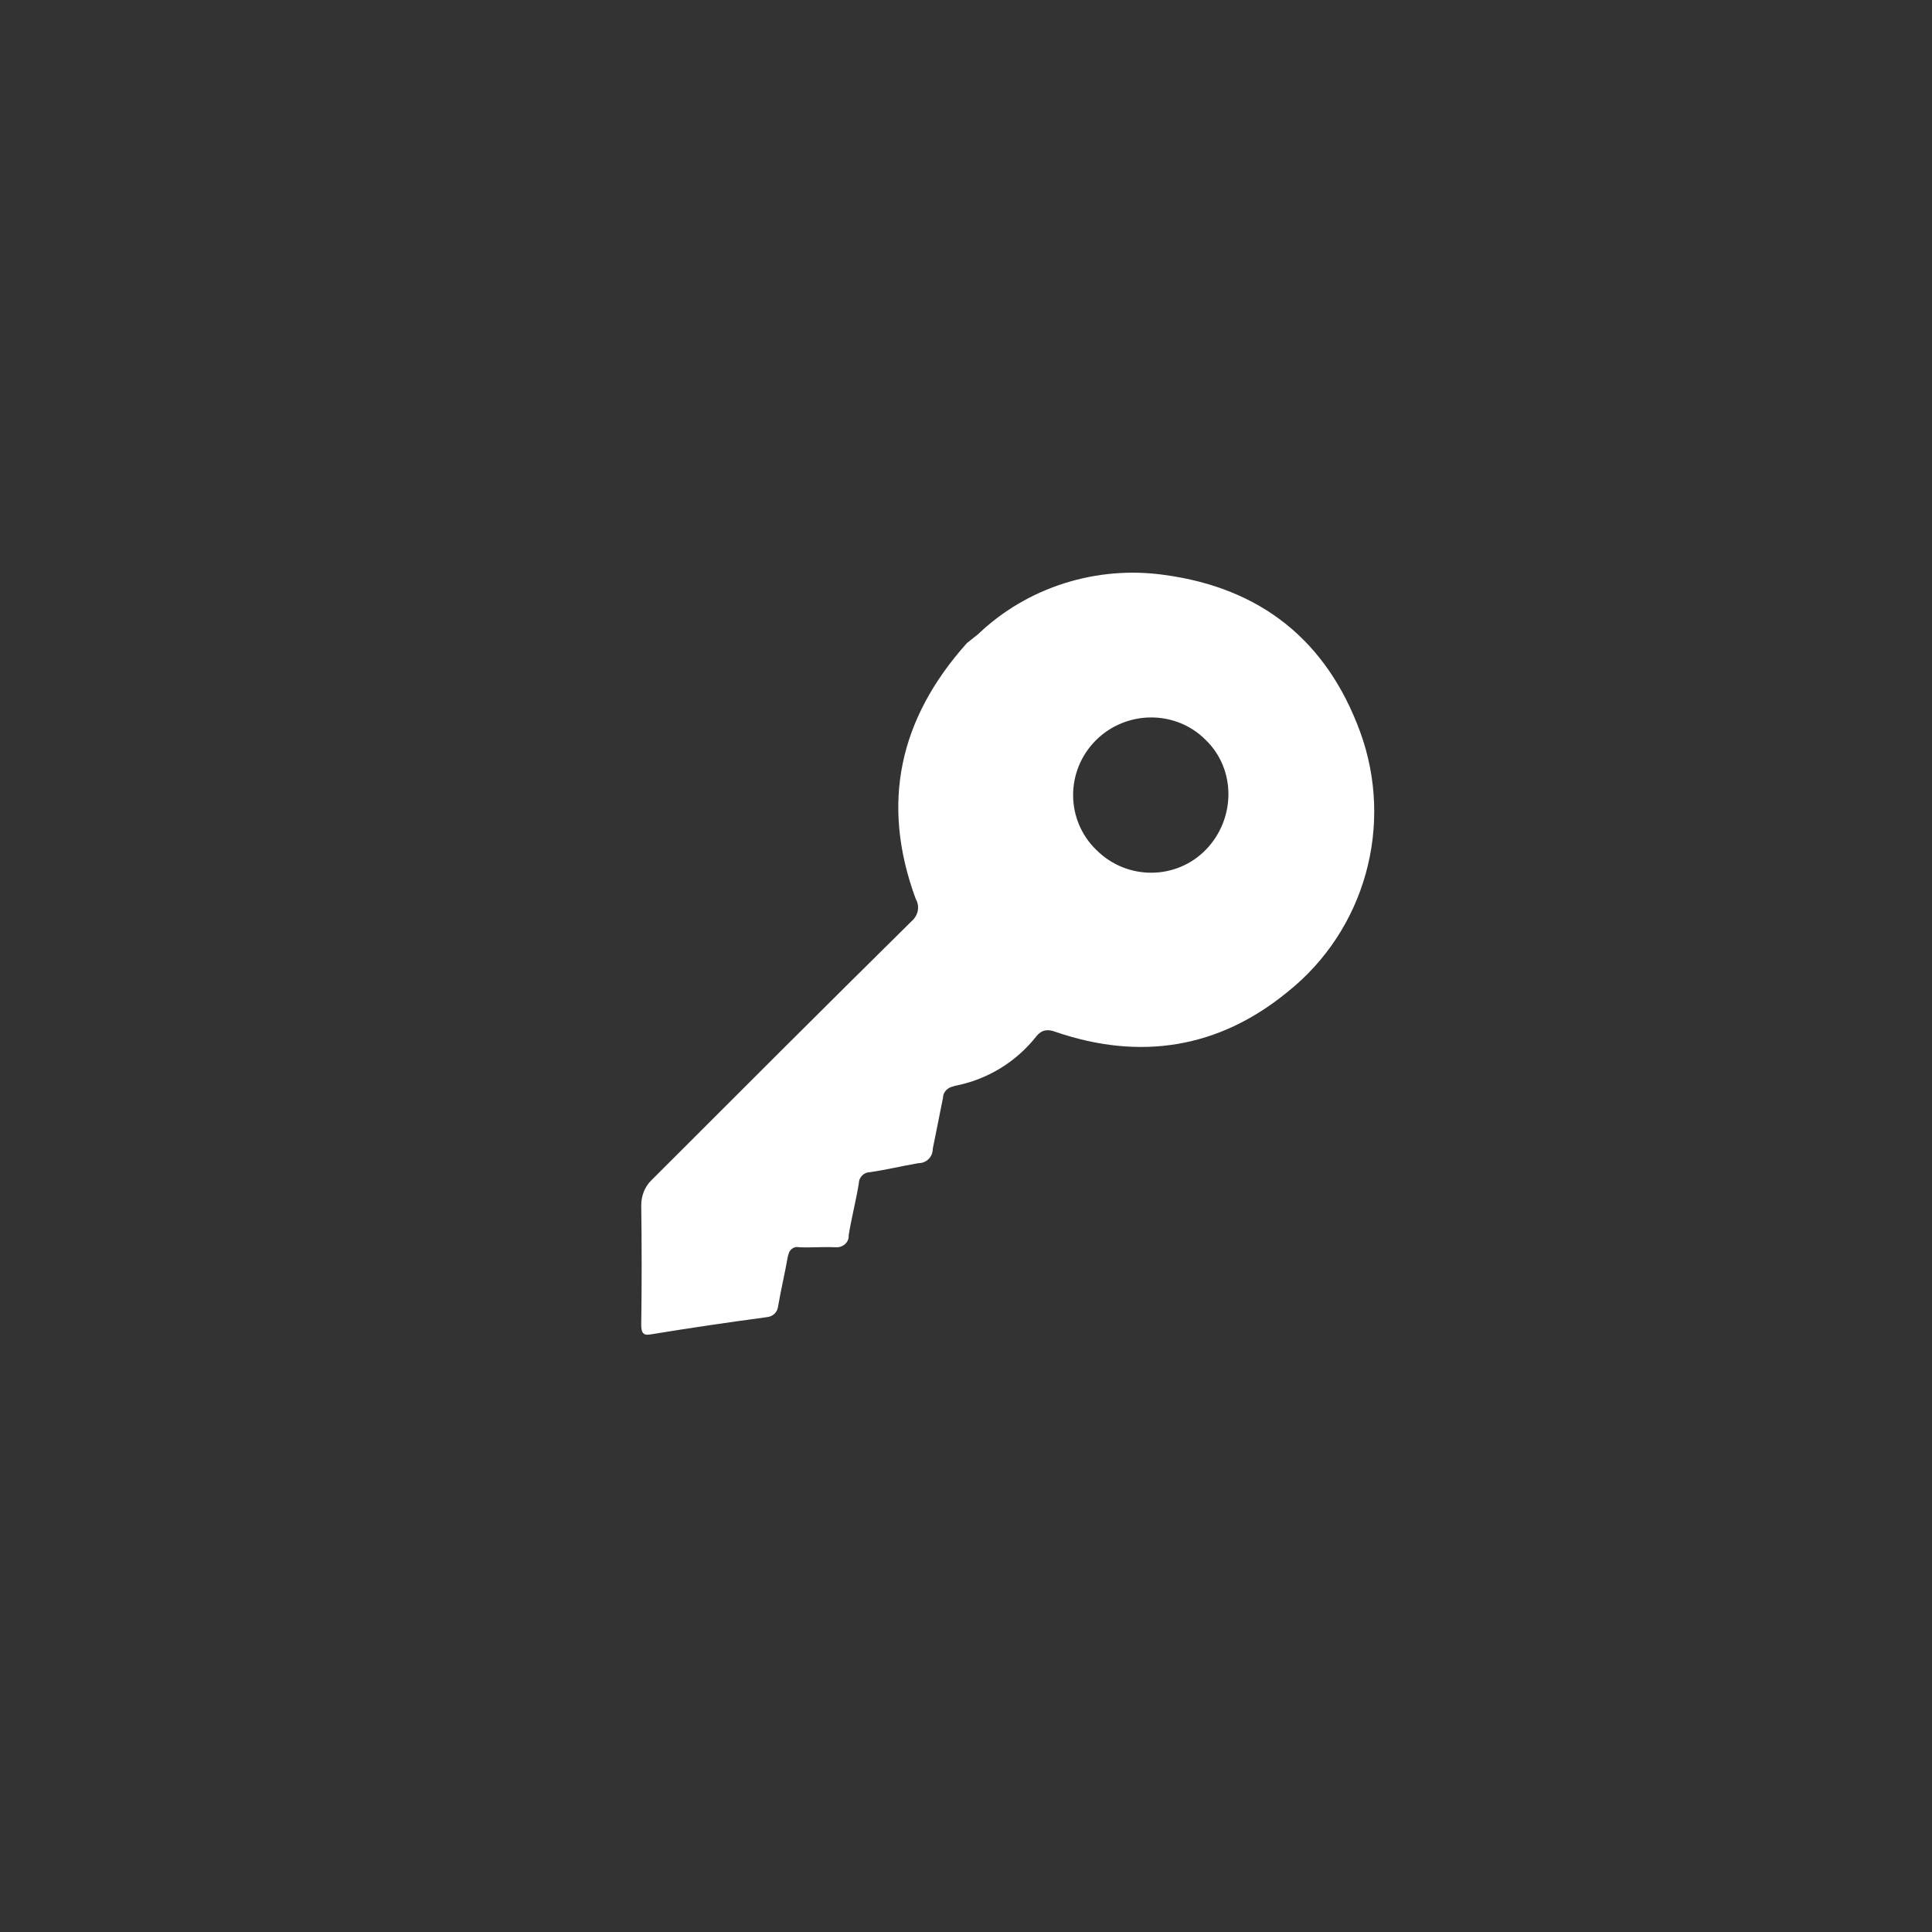 <svg width="42" height="42" viewBox="0 0 42 42" fill="none" xmlns="http://www.w3.org/2000/svg">
<rect x="0" y="0" width="42" height="42" fill="#333333" stroke="none"/>
<path d="M21.266 13.784C22.34 12.758 23.848 12.289 25.318 12.499C27.406 12.783 28.839 13.92 29.568 15.909C30.309 17.935 29.679 20.22 27.986 21.567C26.492 22.79 24.787 23.062 22.946 22.432C22.785 22.37 22.649 22.382 22.538 22.518C22.093 23.087 21.463 23.47 20.759 23.605L20.722 23.618C20.599 23.642 20.5 23.741 20.5 23.865C20.426 24.235 20.352 24.606 20.277 24.977C20.277 25.15 20.141 25.286 19.968 25.286C19.61 25.347 19.252 25.434 18.906 25.483C18.782 25.483 18.671 25.595 18.671 25.718C18.61 26.101 18.511 26.472 18.449 26.855C18.461 26.991 18.35 27.102 18.214 27.114C18.189 27.114 18.165 27.114 18.14 27.114C17.881 27.102 17.634 27.126 17.374 27.114C17.275 27.089 17.164 27.151 17.139 27.275C17.127 27.287 17.139 27.299 17.127 27.312C17.065 27.67 16.979 28.028 16.917 28.387C16.905 28.523 16.806 28.621 16.67 28.634C15.842 28.745 15.002 28.868 14.174 29.004C13.989 29.041 13.94 28.992 13.94 28.794C13.952 27.942 13.952 27.077 13.94 26.2C13.94 26.002 14.014 25.805 14.15 25.669C16.027 23.791 17.918 21.901 19.808 20.035C19.956 19.912 20.006 19.714 19.907 19.541C19.141 17.465 19.548 15.624 21.019 13.981L21.266 13.784ZM23.823 16.094C23.156 16.761 23.168 17.836 23.835 18.478C24.503 19.145 25.577 19.133 26.22 18.466C26.862 17.799 26.875 16.724 26.207 16.082C25.553 15.427 24.478 15.439 23.823 16.094Z" fill="white"/>
</svg>
